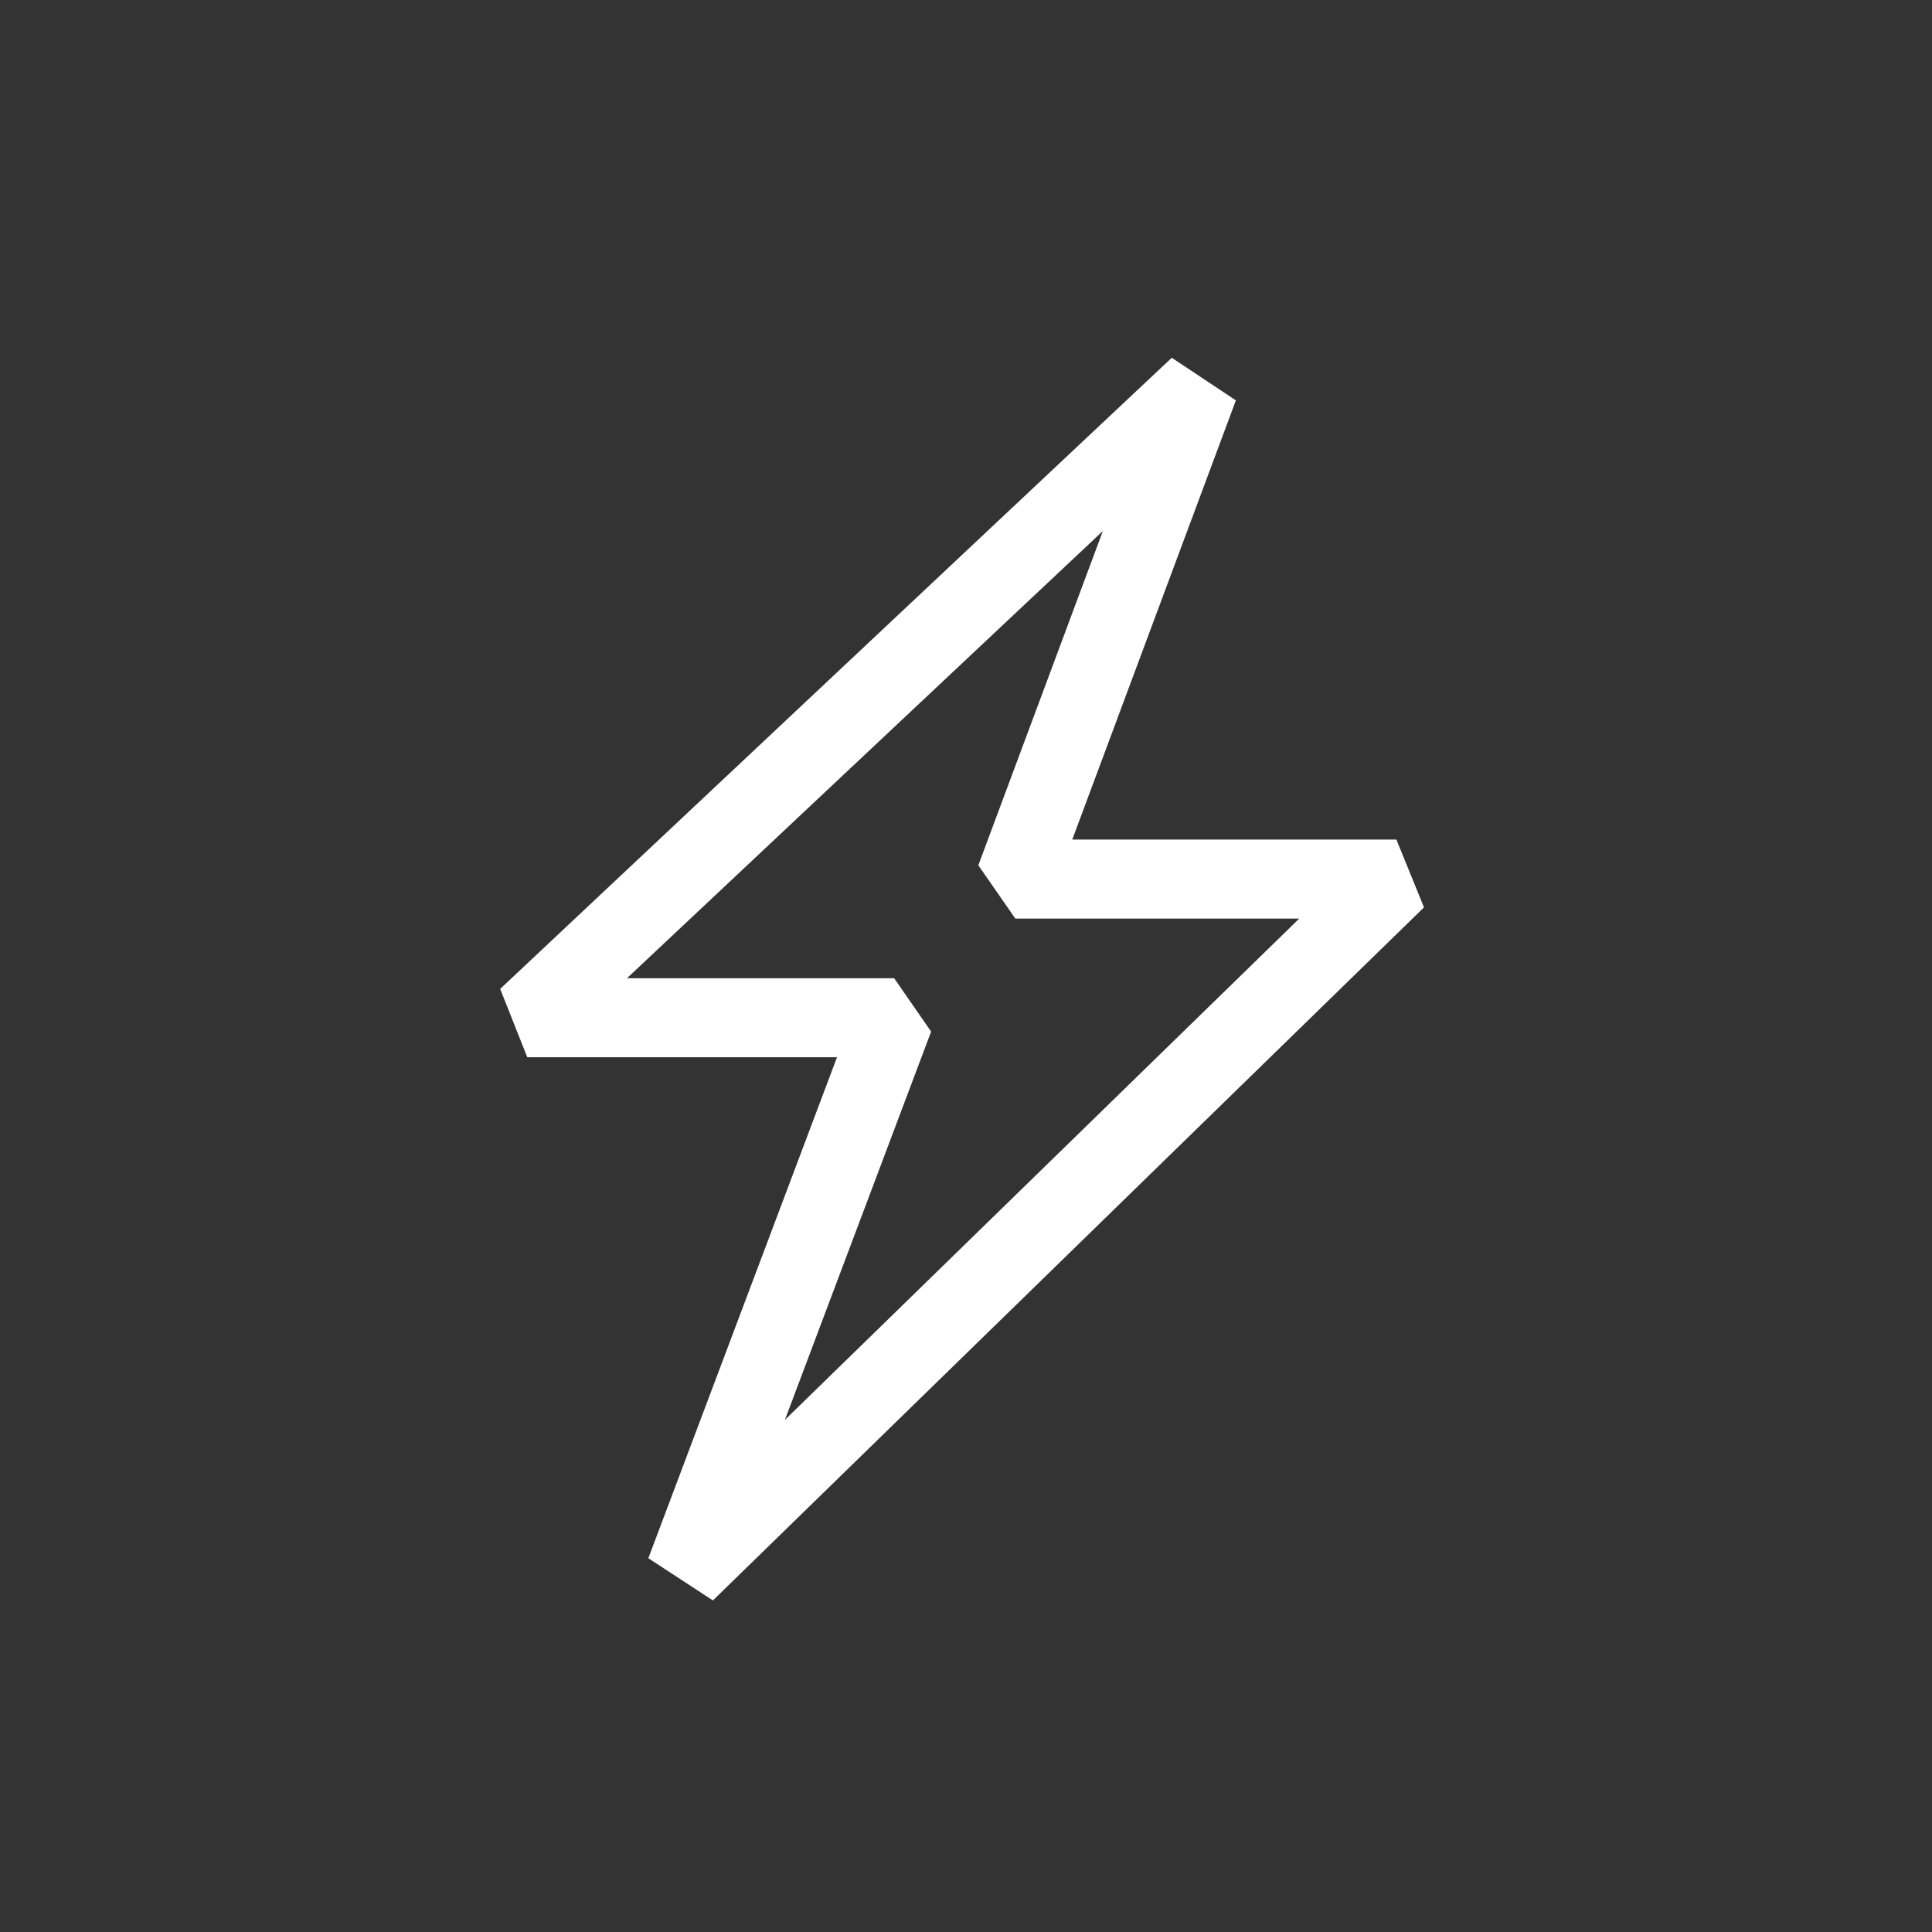 <svg width="55" height="55" viewBox="0 0 55 55" fill="none" xmlns="http://www.w3.org/2000/svg">
<rect x="0" y="0" width="55" height="55" fill="#333333" stroke="none"/>
<path fill-rule="evenodd" clip-rule="evenodd" d="M14.239 28.152L33.358 10.185L35.183 11.398L30.525 23.901H39.753L40.538 25.831L20.295 45.561L18.457 44.359L23.828 30.097L15.01 30.097L14.239 28.152ZM17.85 27.847L25.454 27.847L26.507 29.368L22.344 40.422L36.986 26.151H28.905L27.851 24.633L31.396 15.117L17.85 27.847Z" fill="white"/>
</svg>
